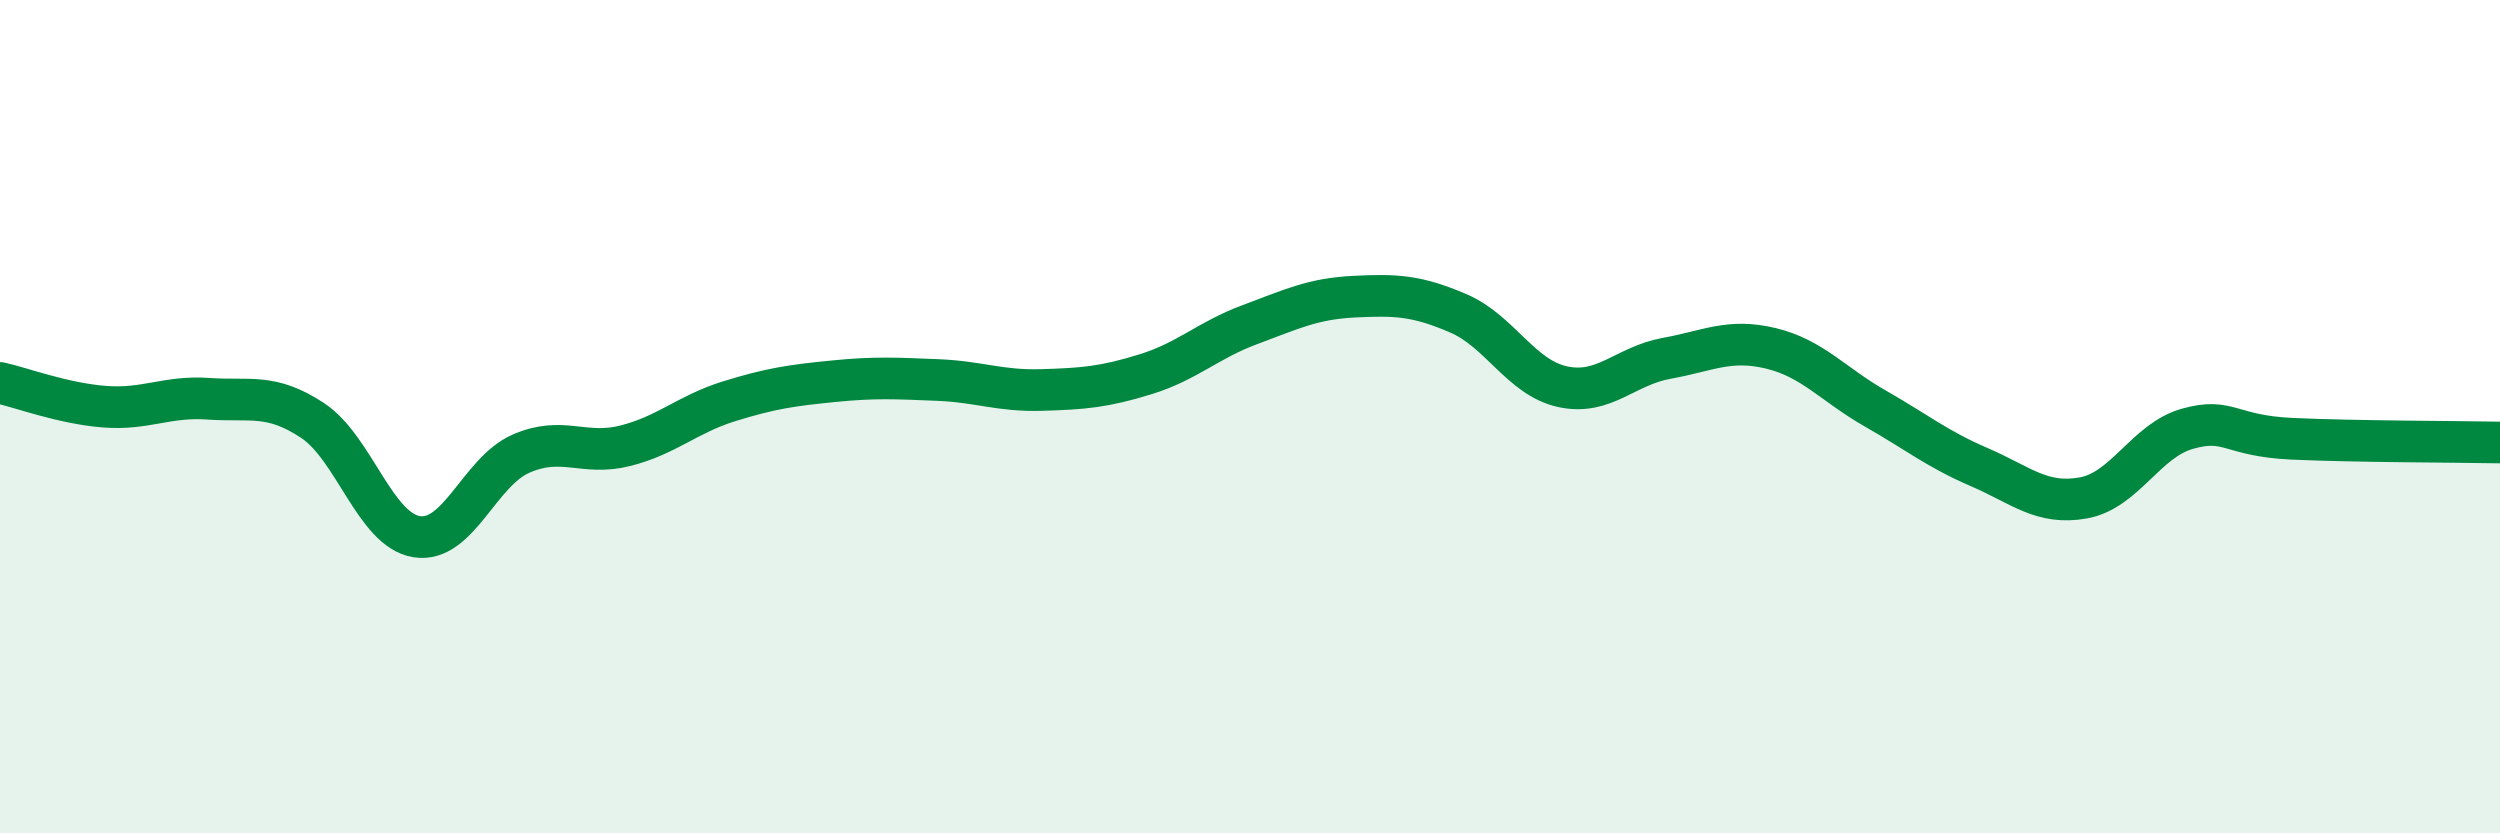 
    <svg width="60" height="20" viewBox="0 0 60 20" xmlns="http://www.w3.org/2000/svg">
      <path
        d="M 0,9.19 C 0.5,9.3 1.5,9.68 2.5,9.76 C 3.5,9.84 4,9.5 5,9.57 C 6,9.64 6.5,9.43 7.5,10.09 C 8.5,10.75 9,12.72 10,12.88 C 11,13.04 11.5,11.33 12.5,10.89 C 13.5,10.45 14,10.95 15,10.7 C 16,10.45 16.5,9.94 17.5,9.63 C 18.5,9.32 19,9.25 20,9.15 C 21,9.05 21.5,9.08 22.5,9.12 C 23.5,9.16 24,9.39 25,9.36 C 26,9.33 26.5,9.29 27.5,8.98 C 28.5,8.67 29,8.16 30,7.79 C 31,7.42 31.5,7.17 32.5,7.12 C 33.5,7.07 34,7.09 35,7.52 C 36,7.95 36.5,9.06 37.5,9.28 C 38.5,9.5 39,8.78 40,8.6 C 41,8.42 41.5,8.12 42.5,8.36 C 43.5,8.6 44,9.23 45,9.8 C 46,10.37 46.5,10.78 47.5,11.21 C 48.5,11.64 49,12.13 50,11.95 C 51,11.77 51.5,10.57 52.5,10.29 C 53.5,10.01 53.5,10.46 55,10.53 C 56.5,10.6 59,10.6 60,10.62L60 20L0 20Z"
        fill="#008740"
        opacity="0.1"
        stroke-linecap="round"
        stroke-linejoin="round"
      />
      <path
        d="M 0,9.19 C 0.5,9.3 1.5,9.68 2.5,9.76 C 3.5,9.84 4,9.5 5,9.57 C 6,9.64 6.5,9.43 7.5,10.09 C 8.5,10.75 9,12.72 10,12.88 C 11,13.04 11.5,11.33 12.5,10.89 C 13.5,10.45 14,10.95 15,10.7 C 16,10.45 16.5,9.94 17.5,9.63 C 18.5,9.32 19,9.25 20,9.15 C 21,9.05 21.5,9.08 22.5,9.12 C 23.5,9.16 24,9.39 25,9.36 C 26,9.33 26.5,9.29 27.5,8.98 C 28.5,8.67 29,8.16 30,7.79 C 31,7.42 31.5,7.17 32.5,7.12 C 33.5,7.07 34,7.09 35,7.52 C 36,7.95 36.5,9.06 37.5,9.28 C 38.5,9.5 39,8.78 40,8.6 C 41,8.42 41.5,8.12 42.5,8.36 C 43.5,8.6 44,9.23 45,9.8 C 46,10.37 46.5,10.78 47.5,11.21 C 48.5,11.64 49,12.13 50,11.95 C 51,11.77 51.5,10.57 52.5,10.29 C 53.5,10.01 53.5,10.46 55,10.53 C 56.5,10.6 59,10.6 60,10.62"
        stroke="#008740"
        stroke-width="1"
        fill="none"
        stroke-linecap="round"
        stroke-linejoin="round"
      />
    </svg>
  